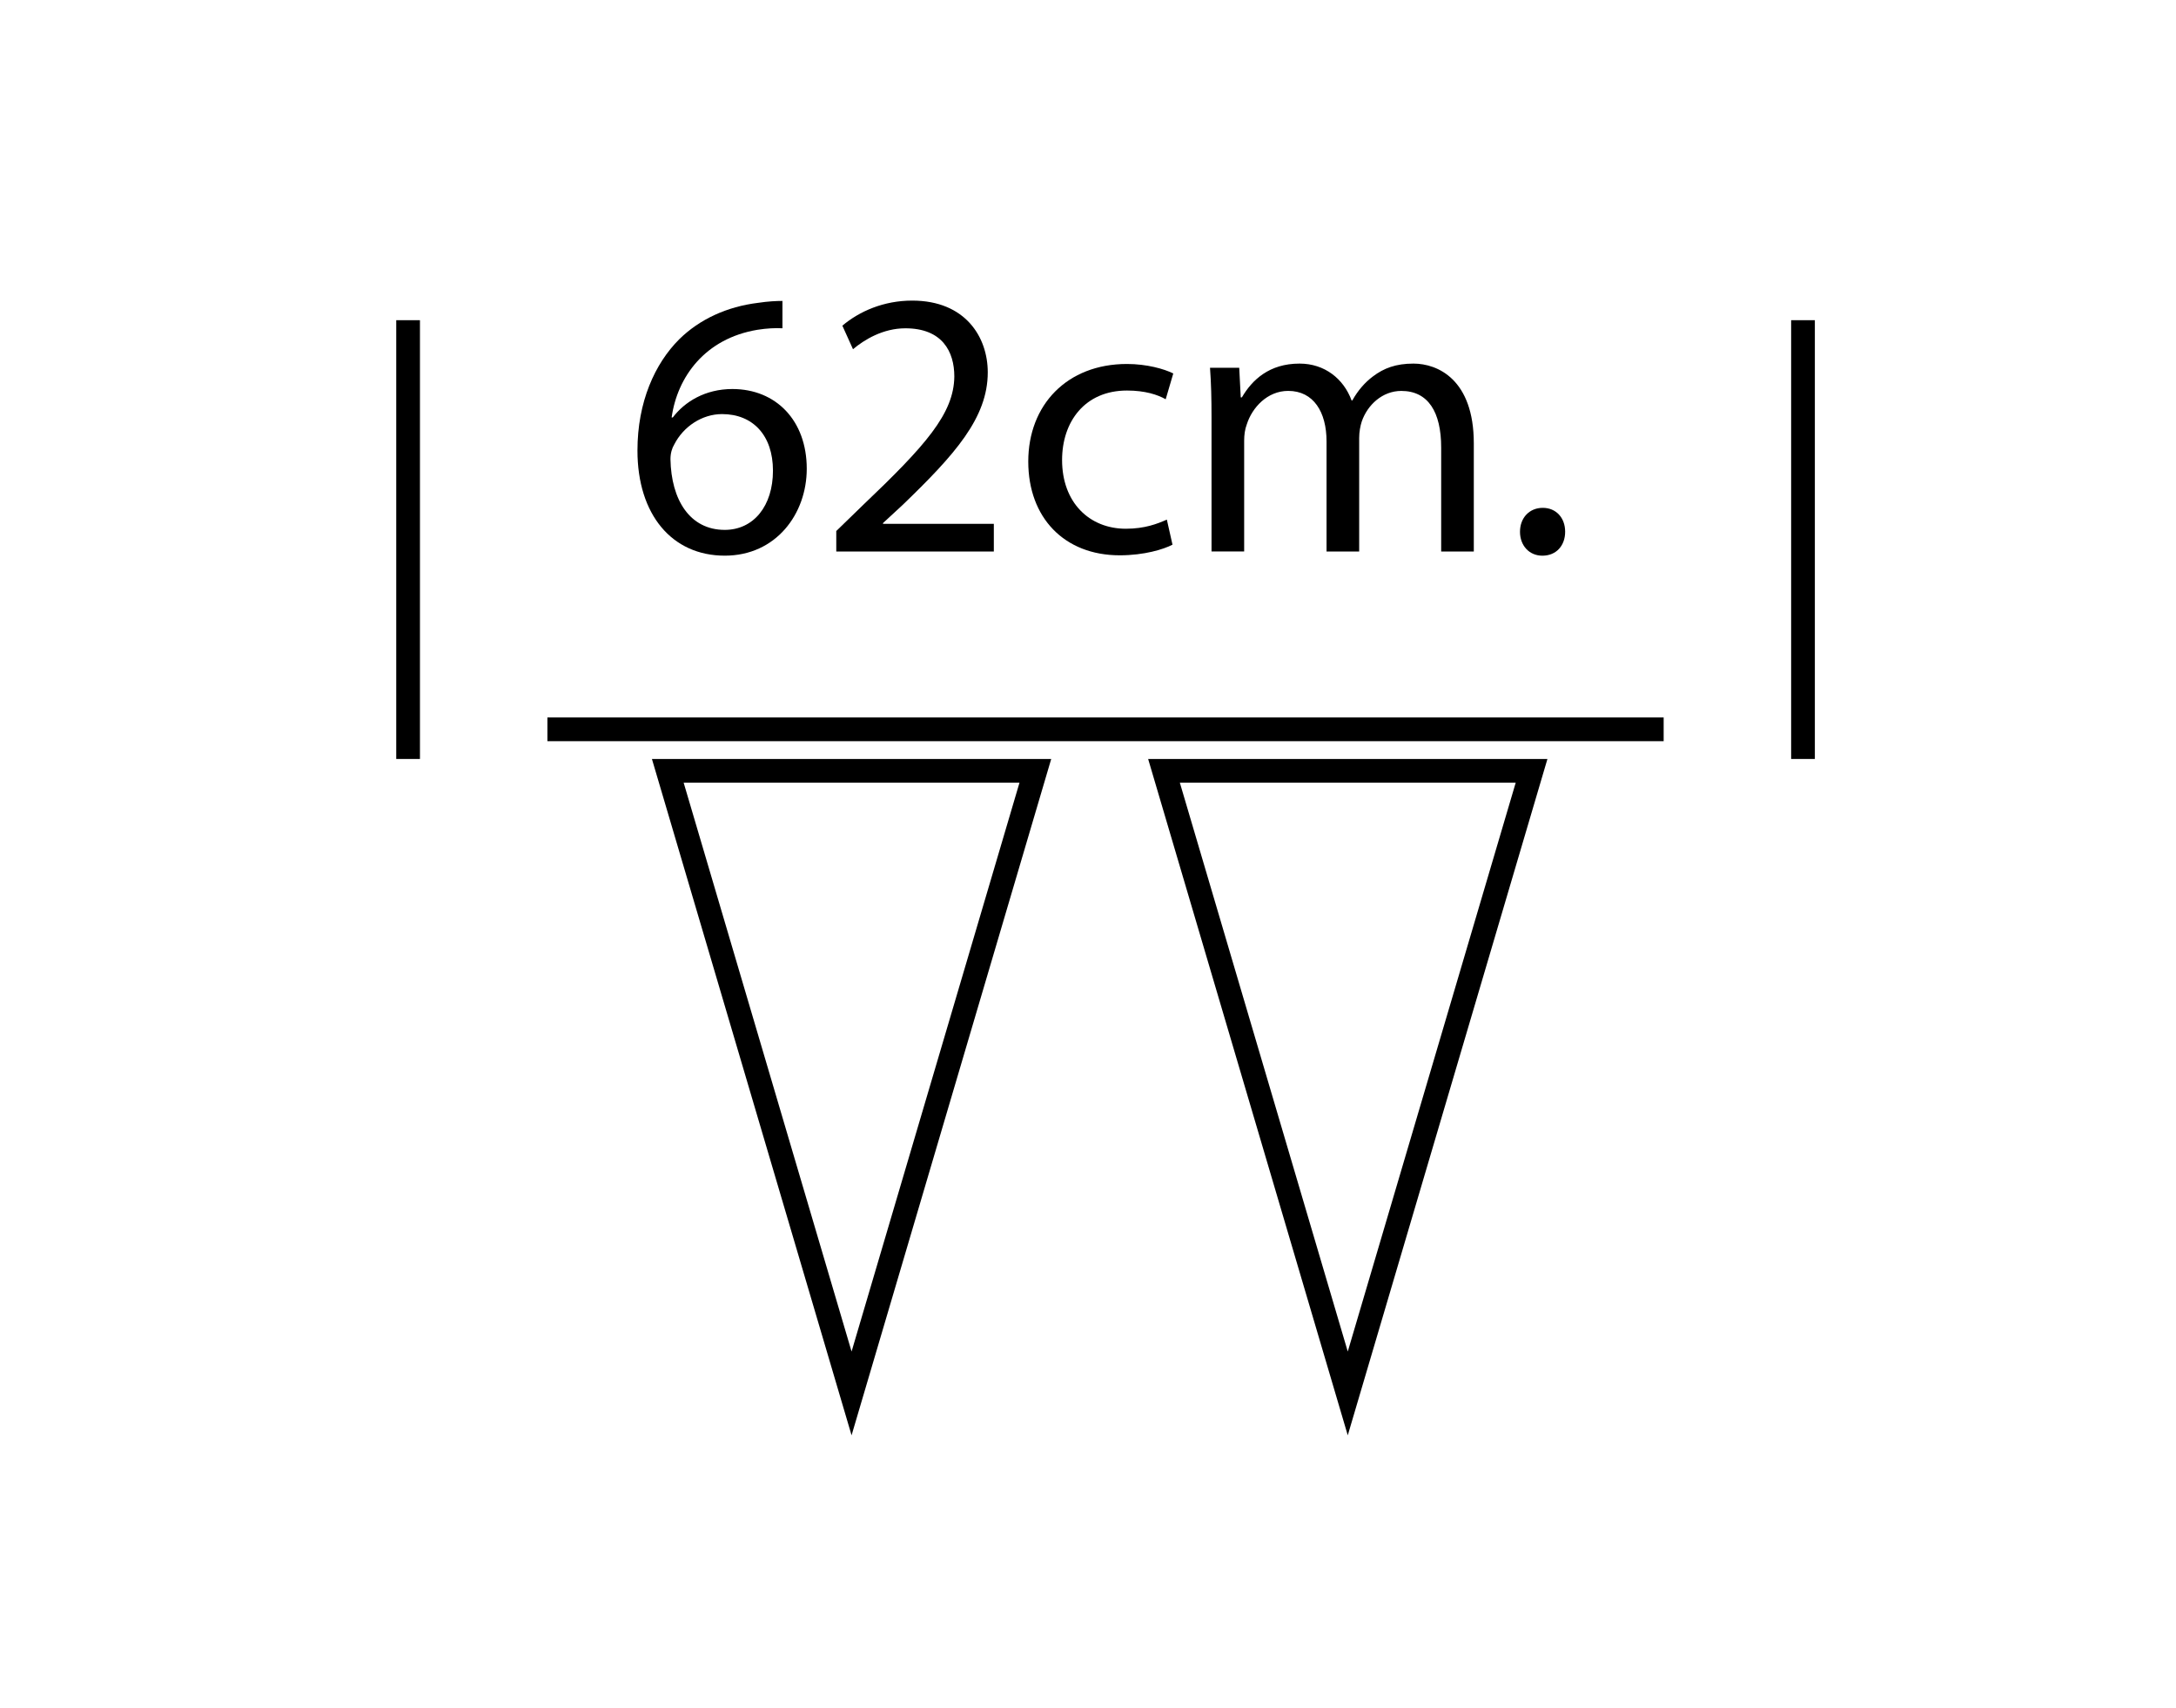 <?xml version="1.0" encoding="utf-8"?>
<!-- Generator: Adobe Illustrator 16.0.0, SVG Export Plug-In . SVG Version: 6.00 Build 0)  -->
<!DOCTYPE svg PUBLIC "-//W3C//DTD SVG 1.1//EN" "http://www.w3.org/Graphics/SVG/1.1/DTD/svg11.dtd">
<svg version="1.1" id="Capa_1" xmlns="http://www.w3.org/2000/svg" xmlns:xlink="http://www.w3.org/1999/xlink" x="0px" y="0px"
	 width="91.76px" height="72px" viewBox="0 0 91.76 72" enable-background="new 0 0 91.76 72" xml:space="preserve">
<g>
	<line fill="#FFFFFF" x1="23.084" y1="30.75" x2="70.156" y2="30.75"/>
	<rect x="23.084" y="30.25" width="47.071" height="1"/>
</g>
<g>
	<g>
		<line fill="#FFFFFF" x1="76.031" y1="13.5" x2="76.031" y2="32"/>
		<rect x="75.531" y="13.5" width="1" height="18.5"/>
	</g>
	<g>
		<line fill="#FFFFFF" x1="17.209" y1="13.5" x2="17.209" y2="32"/>
		<rect x="16.709" y="13.5" width="1" height="18.5"/>
	</g>
</g>
<g>
	<path d="M35.91,60.516L27.491,32h16.838L35.91,60.516z M28.829,33l7.081,23.984L42.991,33H28.829z"/>
</g>
<g>
	<path d="M56.834,60.516L48.416,32h16.838L56.834,60.516z M49.753,33l7.081,23.984L63.916,33H49.753z"/>
</g>
<g>
	<g>
		<path d="M32.996,13.841c-0.288-0.016-0.656,0-1.057,0.064c-2.208,0.368-3.377,1.984-3.617,3.697h0.048
			c0.496-0.656,1.361-1.2,2.513-1.2c1.841,0,3.137,1.328,3.137,3.361c0,1.904-1.296,3.665-3.458,3.665
			c-2.225,0-3.681-1.729-3.681-4.434c0-2.049,0.736-3.665,1.761-4.689c0.864-0.849,2.017-1.377,3.329-1.537
			c0.416-0.063,0.769-0.08,1.024-0.08V13.841z M32.595,19.844c0-1.489-0.848-2.385-2.145-2.385c-0.849,0-1.633,0.527-2.017,1.28
			c-0.096,0.16-0.16,0.368-0.16,0.624c0.032,1.713,0.816,2.978,2.289,2.978C31.779,22.341,32.595,21.332,32.595,19.844z"/>
		<path d="M35.265,23.253v-0.864l1.104-1.072c2.657-2.529,3.857-3.874,3.874-5.442c0-1.057-0.512-2.033-2.065-2.033
			c-0.944,0-1.729,0.48-2.208,0.881l-0.448-0.992c0.72-0.608,1.745-1.057,2.945-1.057c2.241,0,3.186,1.536,3.186,3.025
			c0,1.92-1.393,3.473-3.585,5.586l-0.833,0.769v0.031h4.674v1.169H35.265z"/>
		<path d="M49.443,22.965c-0.368,0.192-1.185,0.448-2.225,0.448c-2.337,0-3.857-1.585-3.857-3.954c0-2.385,1.632-4.113,4.162-4.113
			c0.832,0,1.568,0.208,1.953,0.4l-0.32,1.088c-0.336-0.191-0.864-0.368-1.632-0.368c-1.777,0-2.737,1.313-2.737,2.93
			c0,1.793,1.152,2.897,2.689,2.897c0.801,0,1.329-0.209,1.729-0.385L49.443,22.965z"/>
		<path d="M51.089,17.603c0-0.8-0.016-1.456-0.064-2.097h1.232l0.064,1.248h0.048c0.432-0.736,1.152-1.424,2.433-1.424
			c1.057,0,1.857,0.64,2.193,1.553h0.032c0.24-0.433,0.544-0.769,0.864-1.009c0.464-0.353,0.977-0.544,1.713-0.544
			c1.024,0,2.545,0.672,2.545,3.361v4.562h-1.376v-4.386c0-1.488-0.544-2.385-1.681-2.385c-0.8,0-1.425,0.592-1.665,1.28
			c-0.064,0.192-0.112,0.448-0.112,0.704v4.786h-1.376v-4.642c0-1.232-0.544-2.129-1.617-2.129c-0.88,0-1.521,0.704-1.745,1.408
			c-0.08,0.208-0.112,0.448-0.112,0.688v4.674h-1.376V17.603z"/>
		<path d="M64.097,22.421c0-0.593,0.4-1.009,0.96-1.009c0.56,0,0.944,0.416,0.944,1.009c0,0.576-0.368,1.008-0.96,1.008
			C64.48,23.429,64.097,22.997,64.097,22.421z"/>
	</g>
</g>
</svg>
